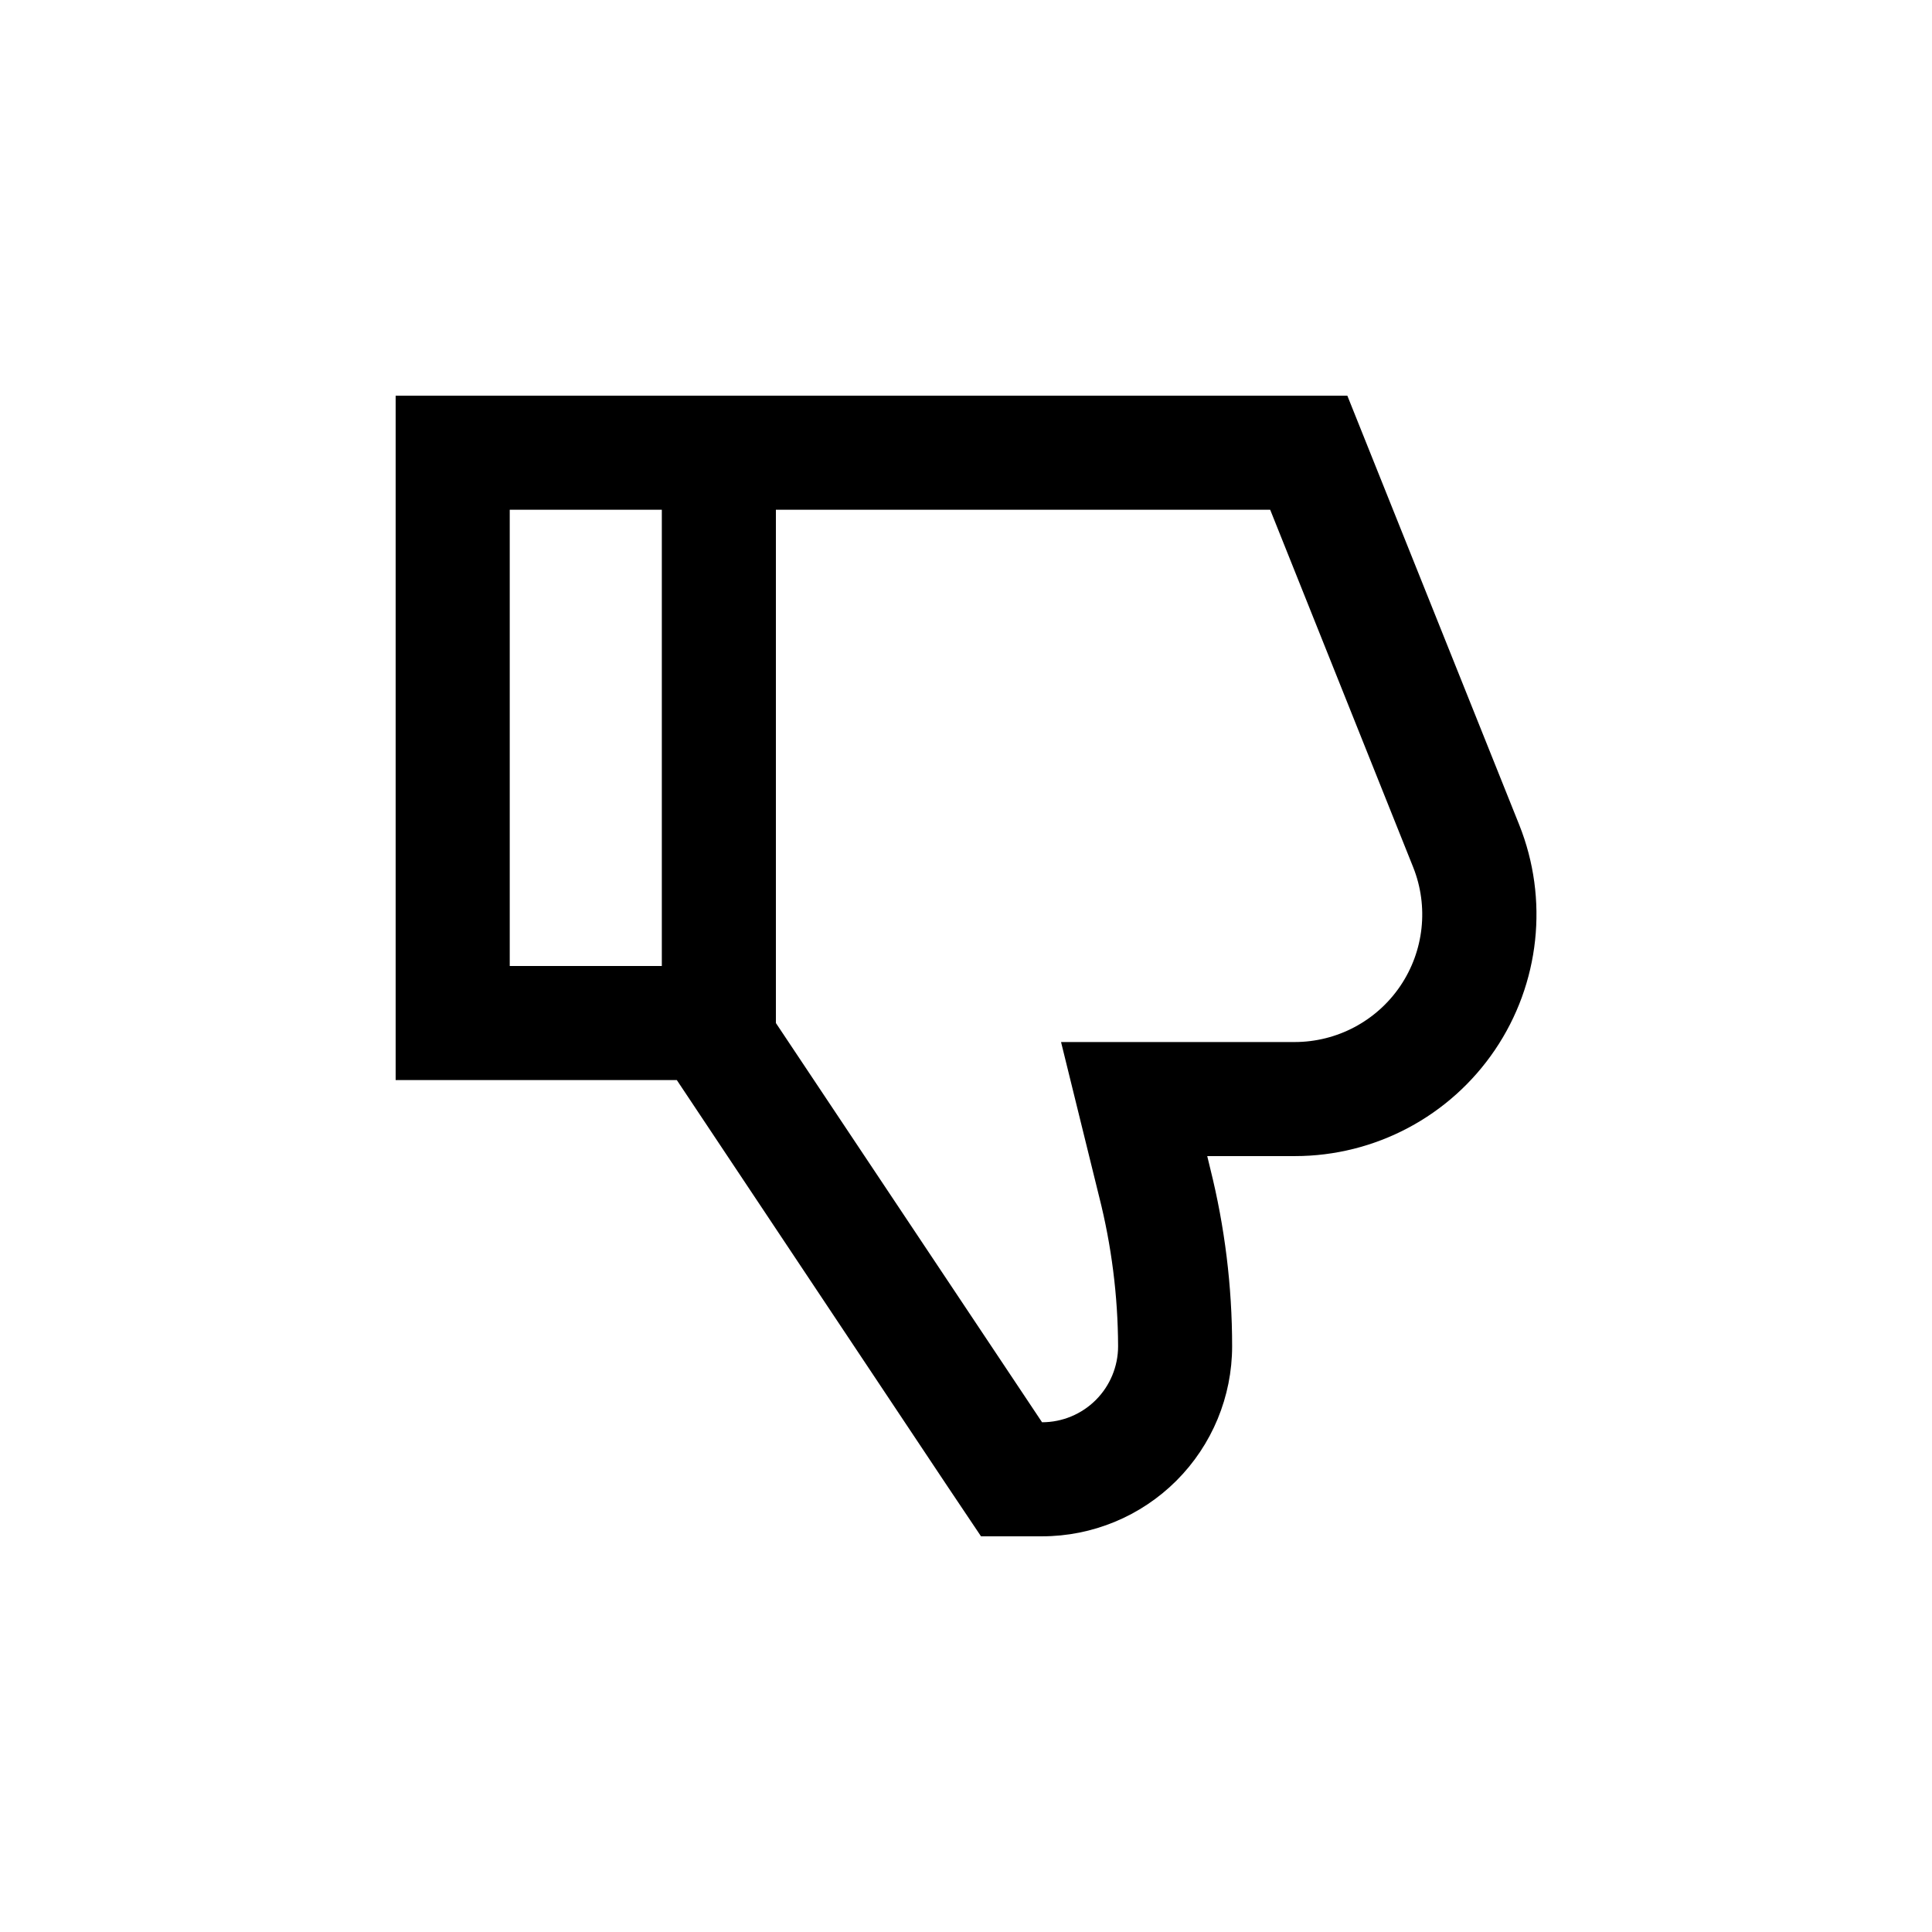 <?xml version="1.0" encoding="UTF-8"?>
<!-- Uploaded to: ICON Repo, www.iconrepo.com, Generator: ICON Repo Mixer Tools -->
<svg fill="#000000" width="800px" height="800px" version="1.1" viewBox="144 144 512 512" xmlns="http://www.w3.org/2000/svg">
 <path d="m501.06 248.86h-252.21v181.37h74.512l71.594 107.46 9.02 13.449h16.172c13.359 0 26.176-5.309 35.625-14.754 9.445-9.449 14.754-22.266 14.754-35.625 0-15.863-1.949-31.668-5.793-47.059l-0.805-3.324h23.227-0.004c21.25 0 41.109-10.543 53.02-28.137 11.914-17.594 14.32-39.949 6.43-59.676zm-181.67 151.14h-40.305v-120.91h40.305zm167.72 20.152h-61.922l10.078 40.91v-0.004c3.293 12.98 4.988 26.312 5.039 39.703 0 5.344-2.125 10.469-5.902 14.25-3.781 3.777-8.906 5.902-14.25 5.902l-70.535-105.8v-136.03h130.99l37.887 94.715c4.16 10.414 2.887 22.215-3.402 31.5-6.289 9.285-16.773 14.848-27.988 14.852z"/>
</svg>